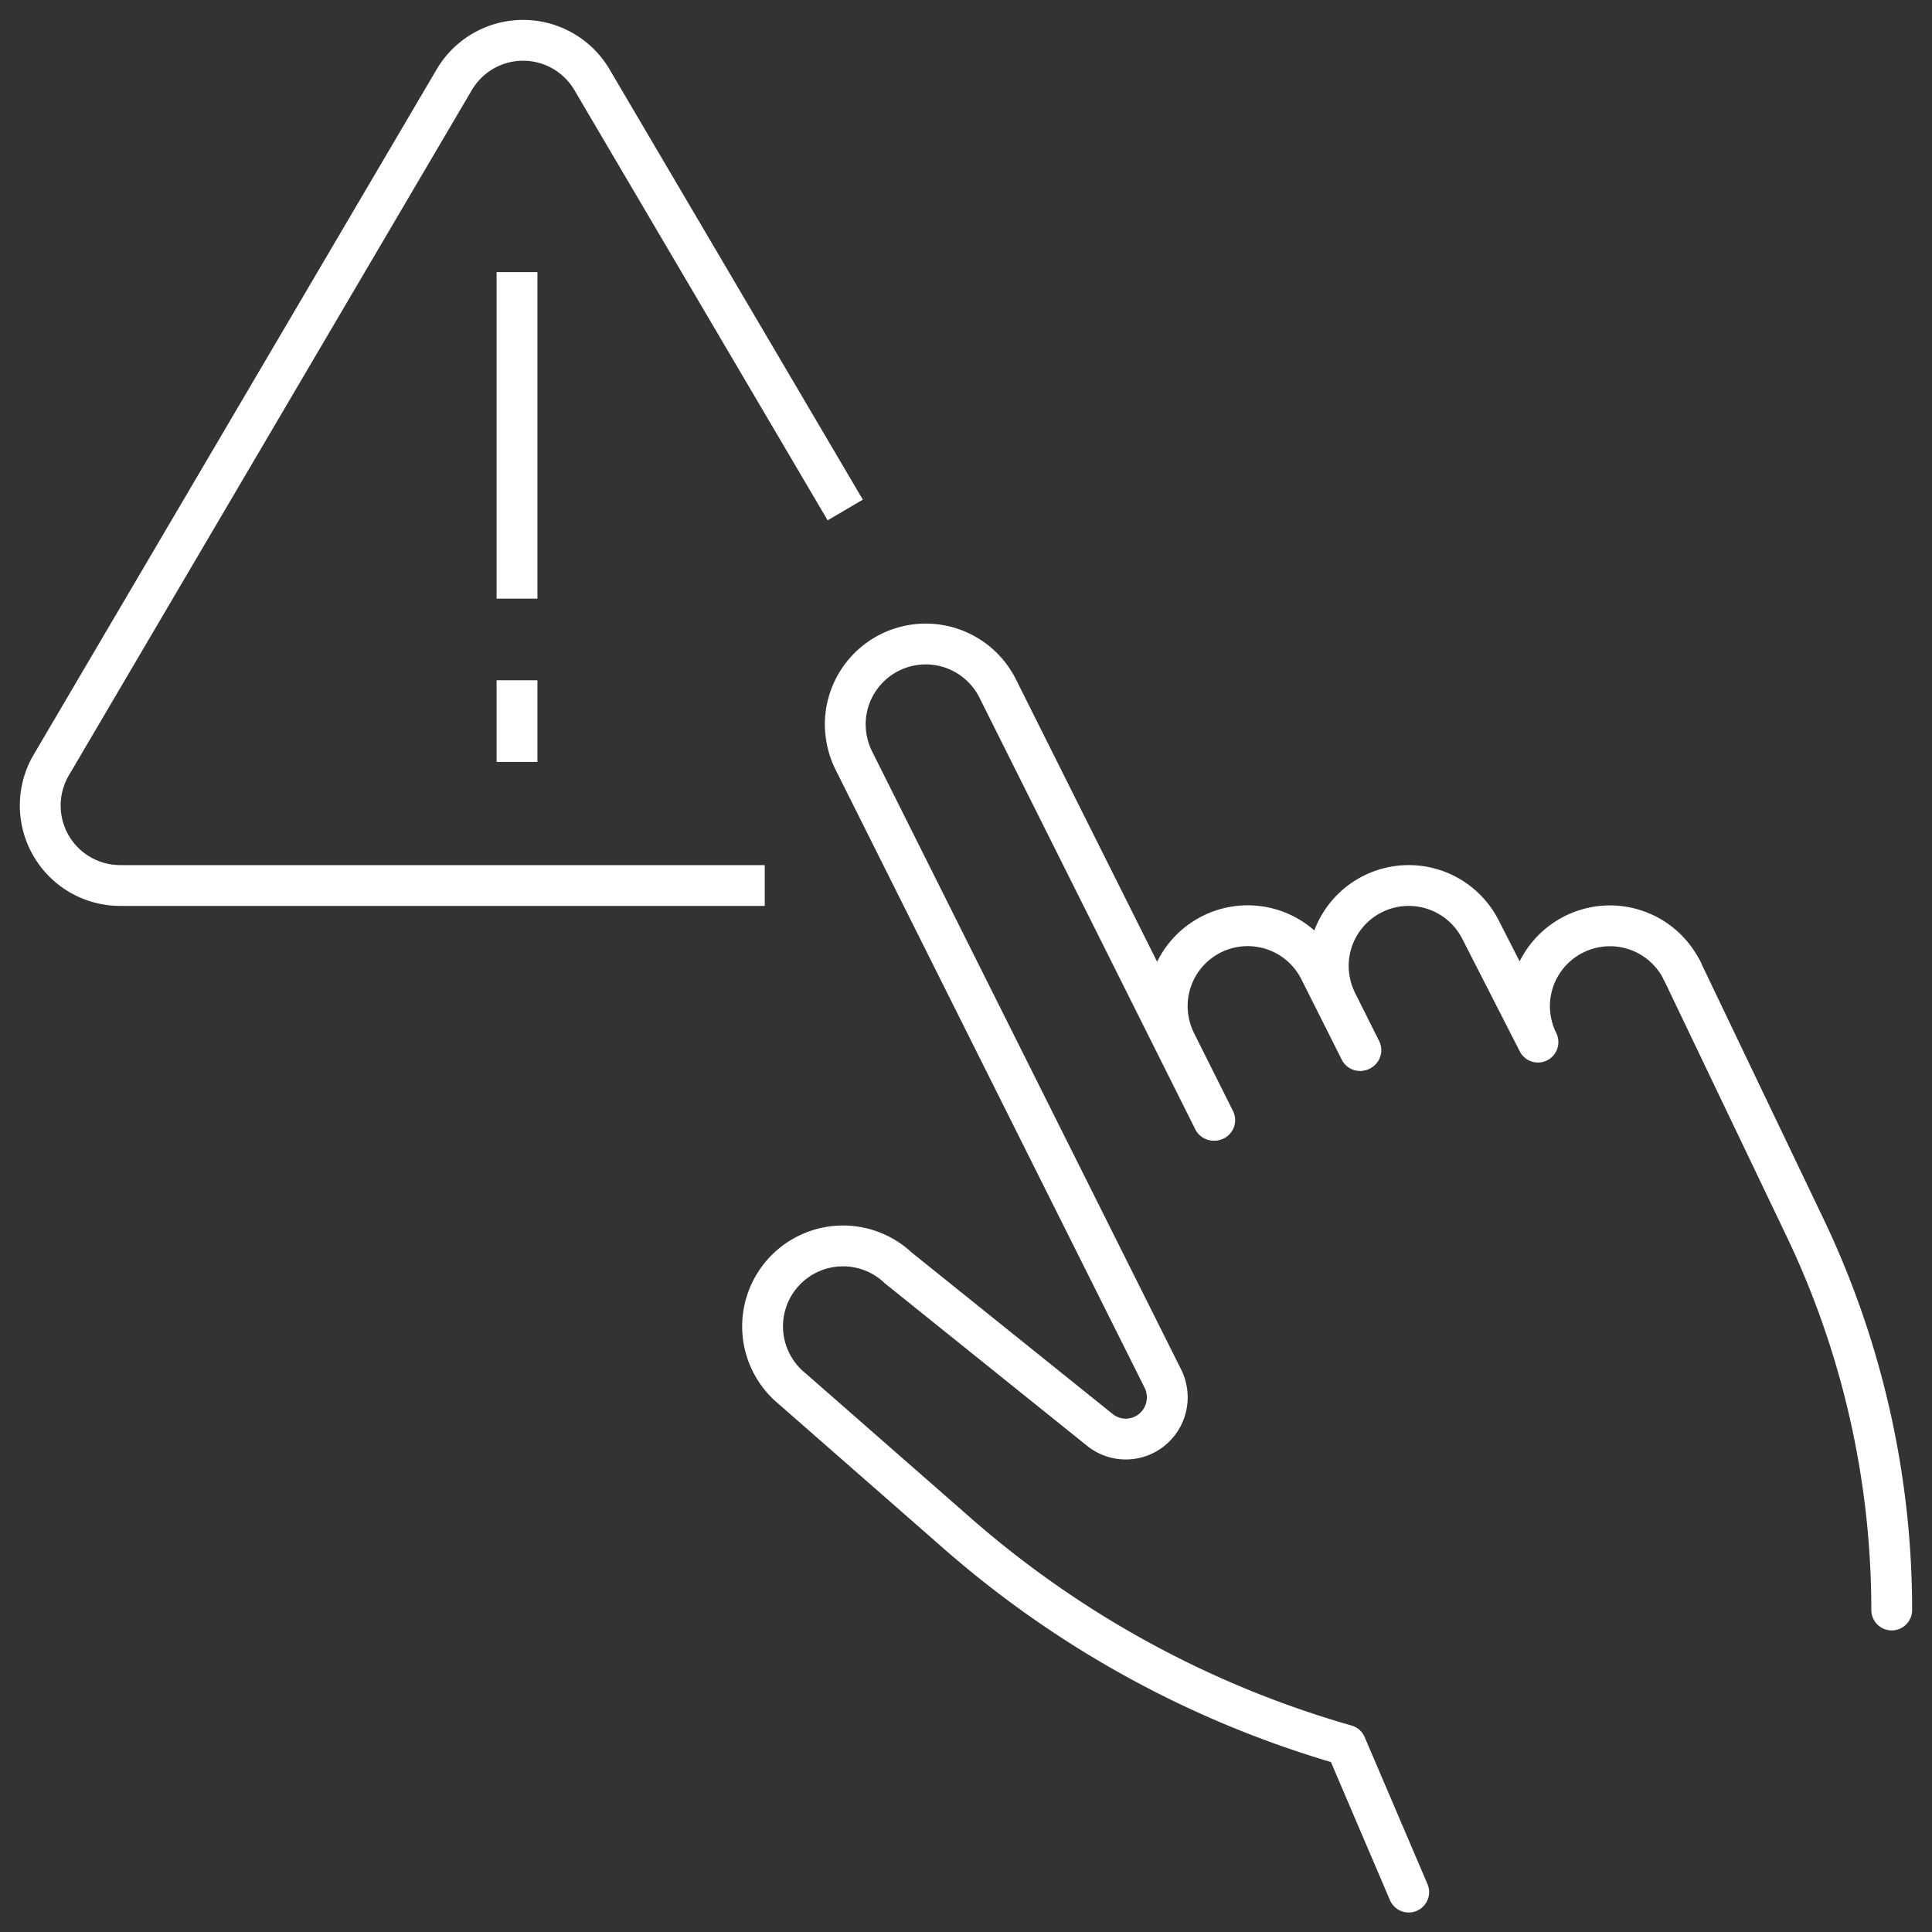 <svg id="Groupe_463" data-name="Groupe 463" xmlns="http://www.w3.org/2000/svg" xmlns:xlink="http://www.w3.org/1999/xlink" width="71" height="71" viewBox="0 0 71 71">
  <rect x="0" y="0" width="71" height="71" fill="#333333" stroke="none"/>
  <defs>
    <clipPath id="clip-path">
      <rect id="Rectangle_214" data-name="Rectangle 214" width="71" height="71" fill="none" stroke="#fff" stroke-width="1.5"/>
    </clipPath>
  </defs>
  <line id="Ligne_33" data-name="Ligne 33" y2="12" transform="translate(19 10)" fill="none" stroke="#fff" stroke-miterlimit="10" stroke-width="1.5"/>
  <line id="Ligne_34" data-name="Ligne 34" y2="3" transform="translate(19 25)" fill="none" stroke="#fff" stroke-miterlimit="10" stroke-width="1.5"/>
  <g id="Groupe_462" data-name="Groupe 462">
    <g id="Groupe_461" data-name="Groupe 461" clip-path="url(#clip-path)">
      <path id="Tracé_361" data-name="Tracé 361" d="M233.745,191.144l-1.435-2.87a3.025,3.025,0,0,1-.311-1.316,2.957,2.957,0,0,1,5.606-1.316l1.479,2.944" transform="translate(-189.104 -149.979)" fill="none" stroke="#fff" stroke-linecap="round" stroke-linejoin="round" stroke-width="1.5"/>
      <path id="Tracé_362" data-name="Tracé 362" d="M168.493,145.5l-7.928-15.857a2.957,2.957,0,0,0-5.606,1.316,3.025,3.025,0,0,0,.311,1.316l11.36,22.72a1.539,1.539,0,0,1-.4,1.879,1.516,1.516,0,0,1-1.923,0l-7.4-5.946a2.956,2.956,0,1,0-3.9,4.438l6.05,5.3a37.163,37.163,0,0,0,14.3,7.8l2.308,5.4" transform="translate(-123.896 -104.333)" fill="none" stroke="#fff" stroke-linecap="round" stroke-linejoin="round" stroke-width="1.5"/>
      <path id="Tracé_363" data-name="Tracé 363" d="M265.2,182.05l-.888-1.775a3.025,3.025,0,0,1-.311-1.316,2.957,2.957,0,0,1,5.606-1.316l2.1,4.112a3.025,3.025,0,0,1-.311-1.316A2.957,2.957,0,0,1,277,179.121" transform="translate(-215.188 -143.458)" fill="none" stroke="#fff" stroke-linecap="round" stroke-linejoin="round" stroke-width="1.5"/>
      <path id="Tracé_364" data-name="Tracé 364" d="M342.026,216.384a32.6,32.6,0,0,0-3.192-14.067l-4.515-9.437" transform="translate(-272.506 -157.217)" fill="none" stroke="#fff" stroke-linecap="round" stroke-linejoin="round" stroke-width="1.5"/>
      <path id="Tracé_365" data-name="Tracé 365" d="M37.583,25.263l-9.3-15.8a2.936,2.936,0,0,0-5.076,0L8.414,34.619a2.94,2.94,0,0,0,2.545,4.444H34.625" transform="translate(-6.521 -6.521)" fill="none" stroke="#fff" stroke-miterlimit="10" stroke-width="1.5"/>
    </g>
  </g>
</svg>
